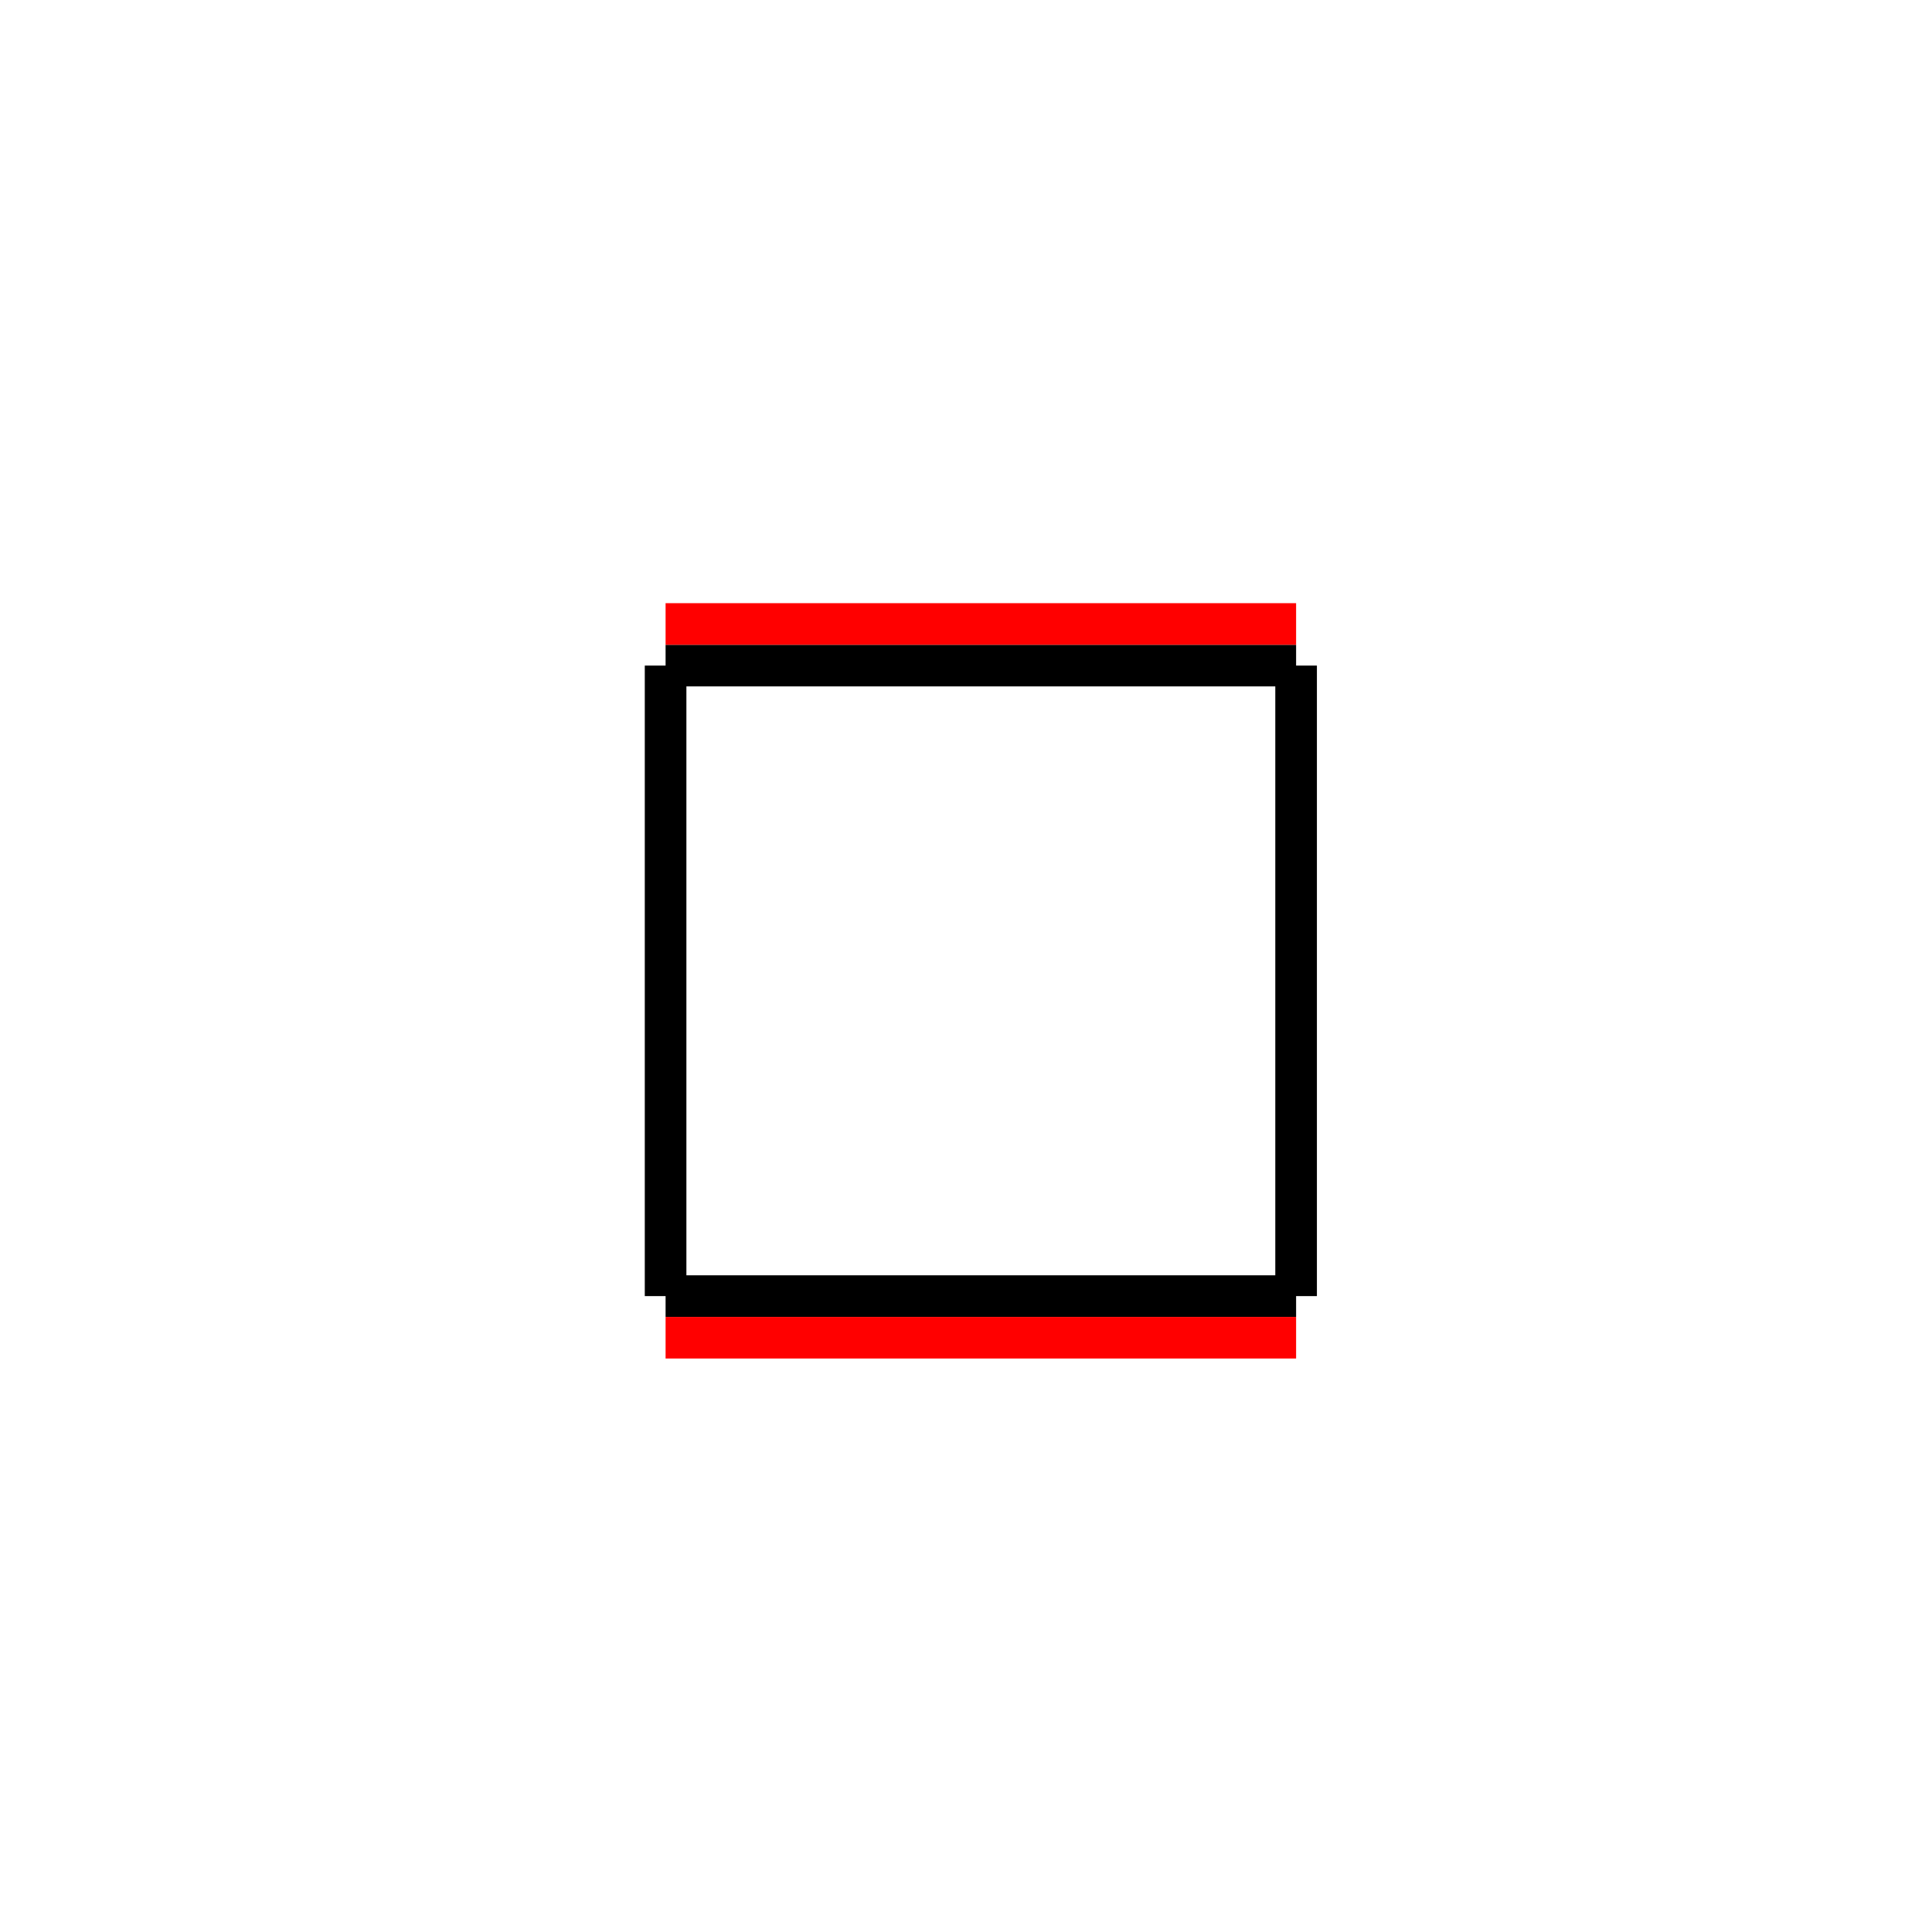 <svg xmlns="http://www.w3.org/2000/svg" viewBox="0 0 65 65" preserveAspectRatio="xMidYMid" > 
<style type="text/css"><![CDATA[ 
* { stroke: rgb(192,0,192); fill: none; stroke-width: 1.4; }
text { stroke: rgb(192,0,192); fill: rgb(192,0,192); text-anchor: middle; font-family: serif; font-size: 10pt; font-weight: lighter; stroke-width: 0.4; } 
]]></style> 

<defs>
  <clipPath id="fog">
    <rect x="0" y="0" width="65" height="65" />
  </clipPath>
</defs>

<g style="clip-path: url(#fog);" >

<line x1="22.393" y1="43.606" x2="22.393" y2="22.393" style="stroke: rgb(0,0,0);"/>
<line x1="43.606" y1="22.393" x2="43.606" y2="43.606" style="stroke: rgb(0,0,0);"/>
<line x1="43.606" y1="43.606" x2="22.393" y2="43.606" style="stroke: rgb(0,0,0);"/>
<line x1="22.393" y1="22.393" x2="43.606" y2="22.393" style="stroke: rgb(0,0,0);"/>
<line x1="43.606" y1="45.006" x2="22.393" y2="45.006" style="stroke: rgb(255,0,0);"/>
<line x1="22.393" y1="20.993" x2="43.606" y2="20.993" style="stroke: rgb(255,0,0);"/>

</g>
</svg>
